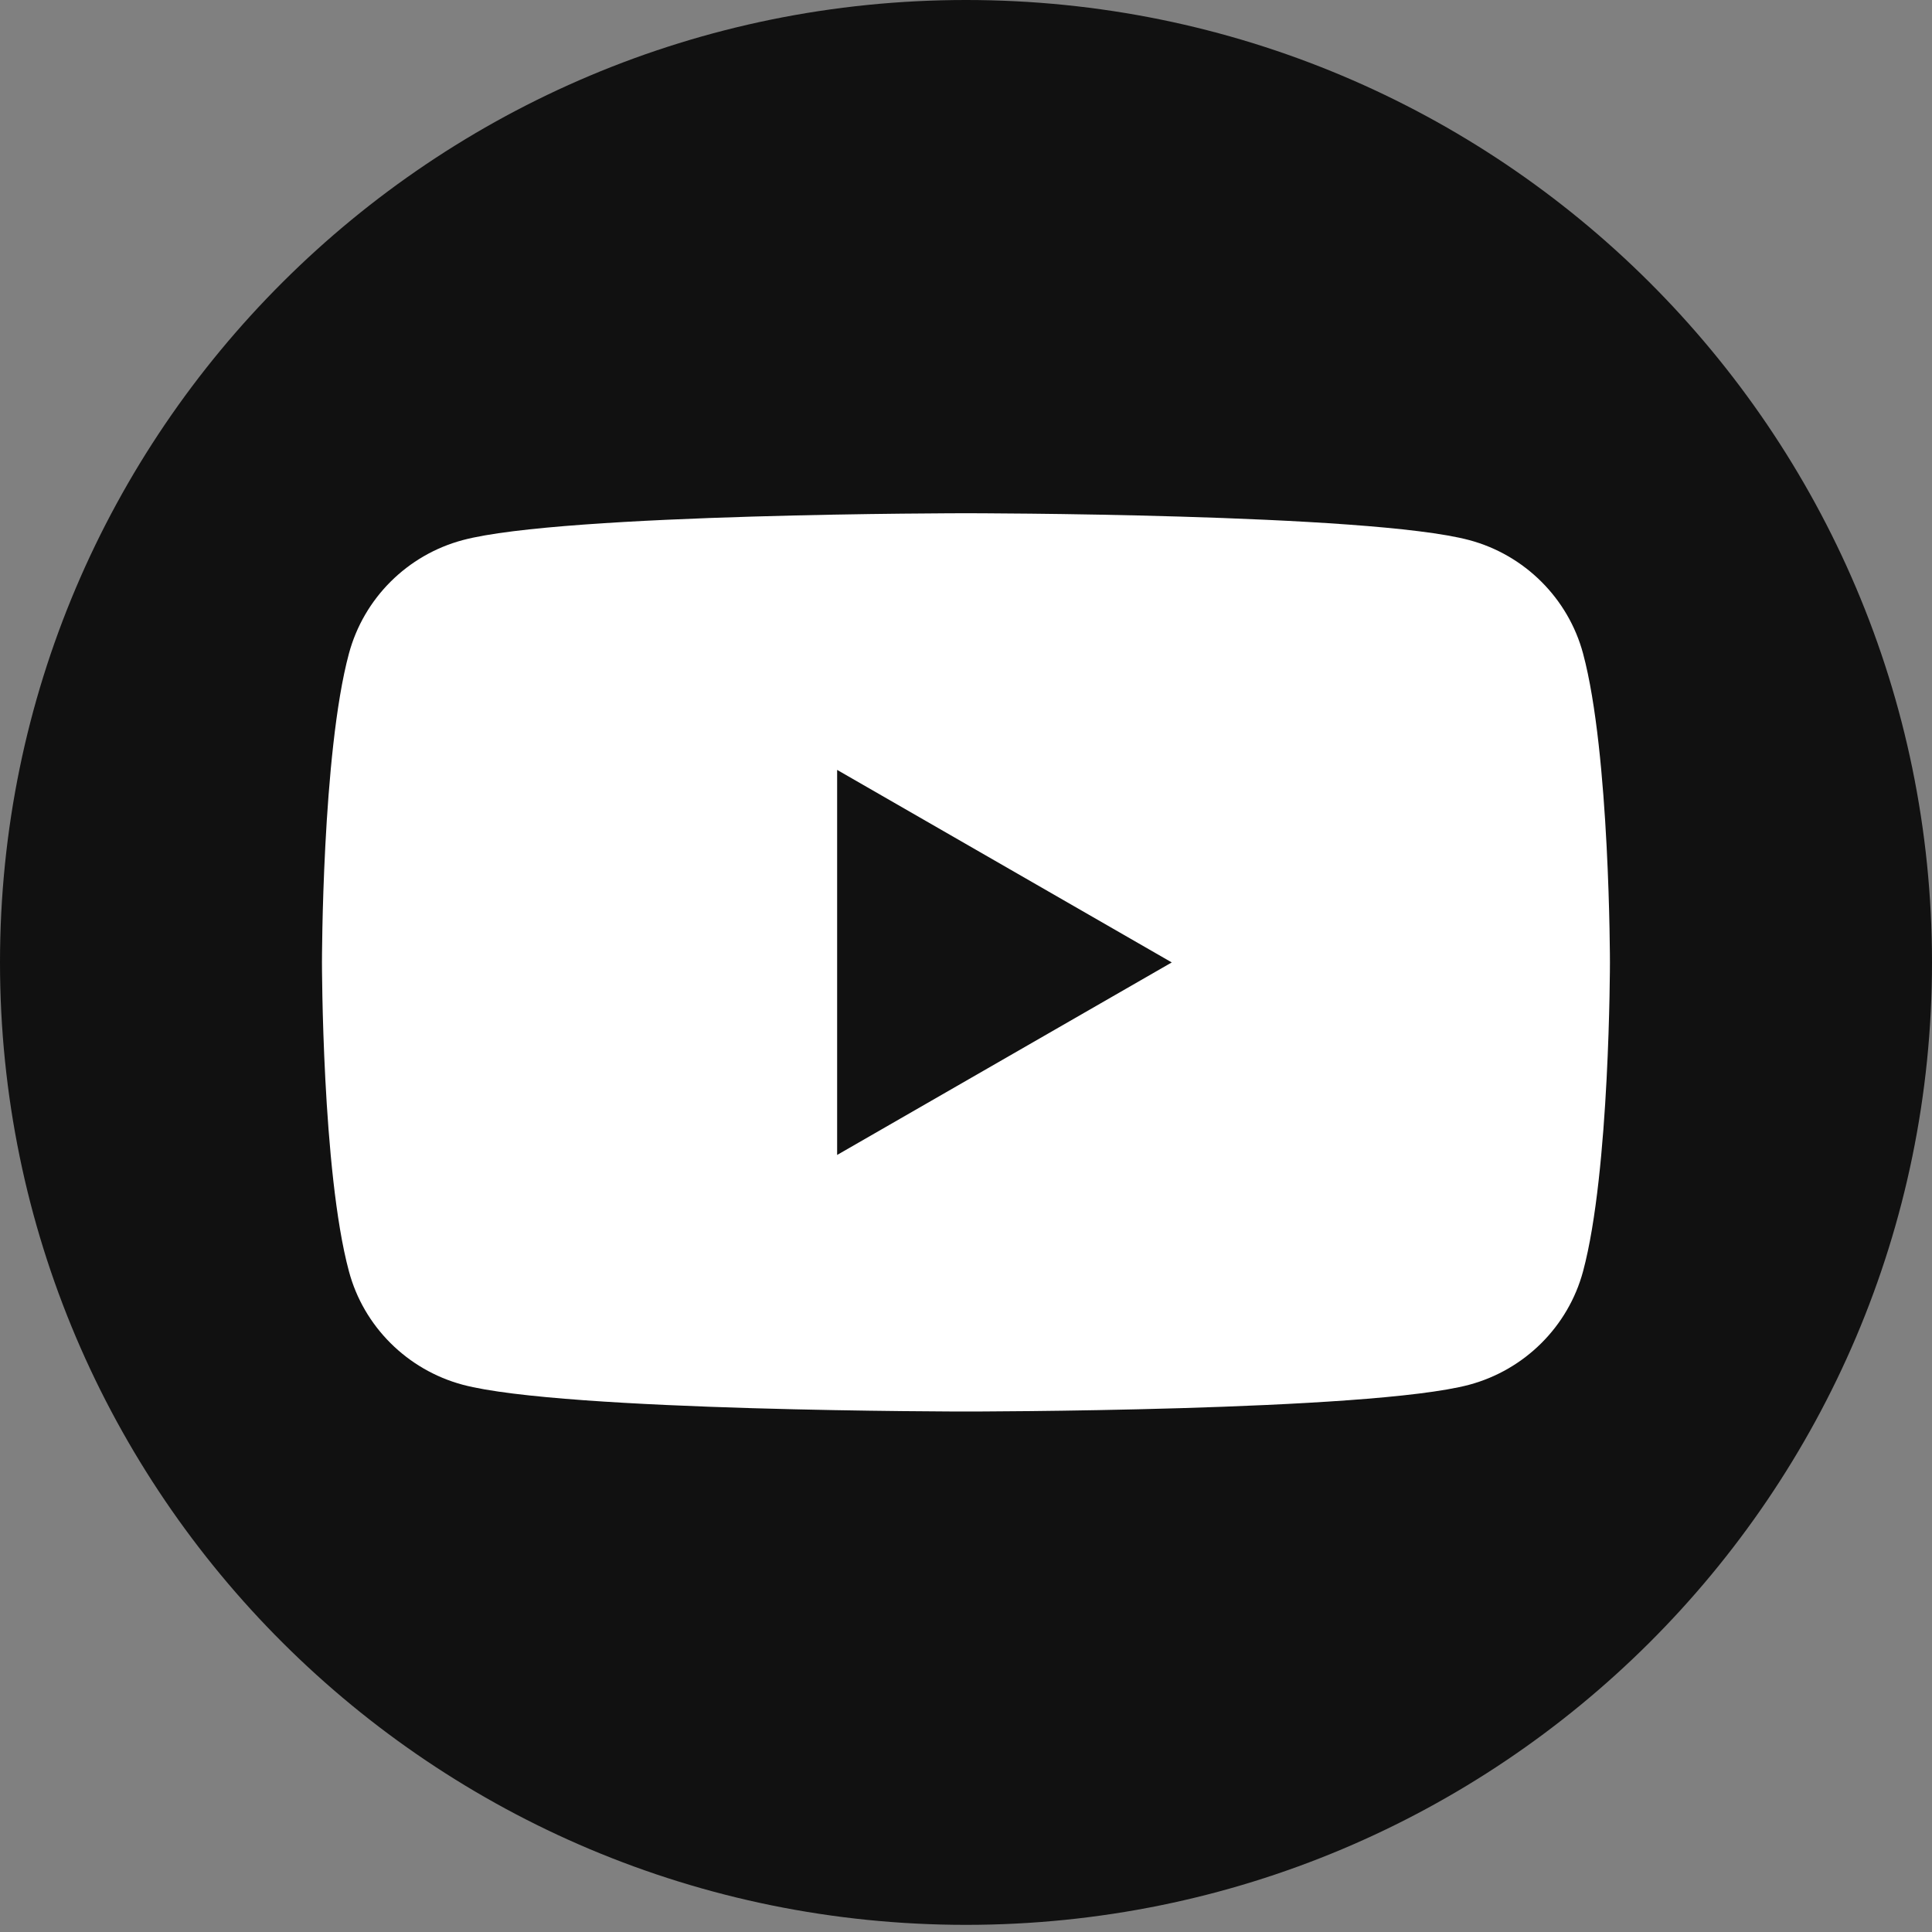 <svg width="20" height="20" viewBox="0 0 20 20" fill="none" xmlns="http://www.w3.org/2000/svg">
<rect x="0" y="0" width="20" height="20" fill="#808080" stroke="none"/>
<path d="M10 19.926C15.523 19.926 20 15.466 20 9.963C20 4.461 15.523 0 10 0C4.477 0 0 4.461 0 9.963C0 15.466 4.477 19.926 10 19.926Z" fill="#111111"/>
<path d="M16.388 6.766C16.235 6.195 15.783 5.744 15.209 5.591C14.169 5.313 10 5.313 10 5.313C10 5.313 5.831 5.313 4.791 5.591C4.217 5.744 3.766 6.193 3.612 6.766C3.333 7.802 3.333 9.963 3.333 9.963C3.333 9.963 3.333 12.124 3.612 13.16C3.764 13.731 4.216 14.181 4.791 14.335C5.831 14.612 10 14.612 10 14.612C10 14.612 14.169 14.612 15.209 14.335C15.782 14.181 16.234 13.733 16.388 13.16C16.666 12.124 16.666 9.963 16.666 9.963C16.666 9.963 16.666 7.802 16.388 6.766ZM8.666 11.956V7.97L12.13 9.963L8.666 11.956Z" fill="white"/>
</svg>
